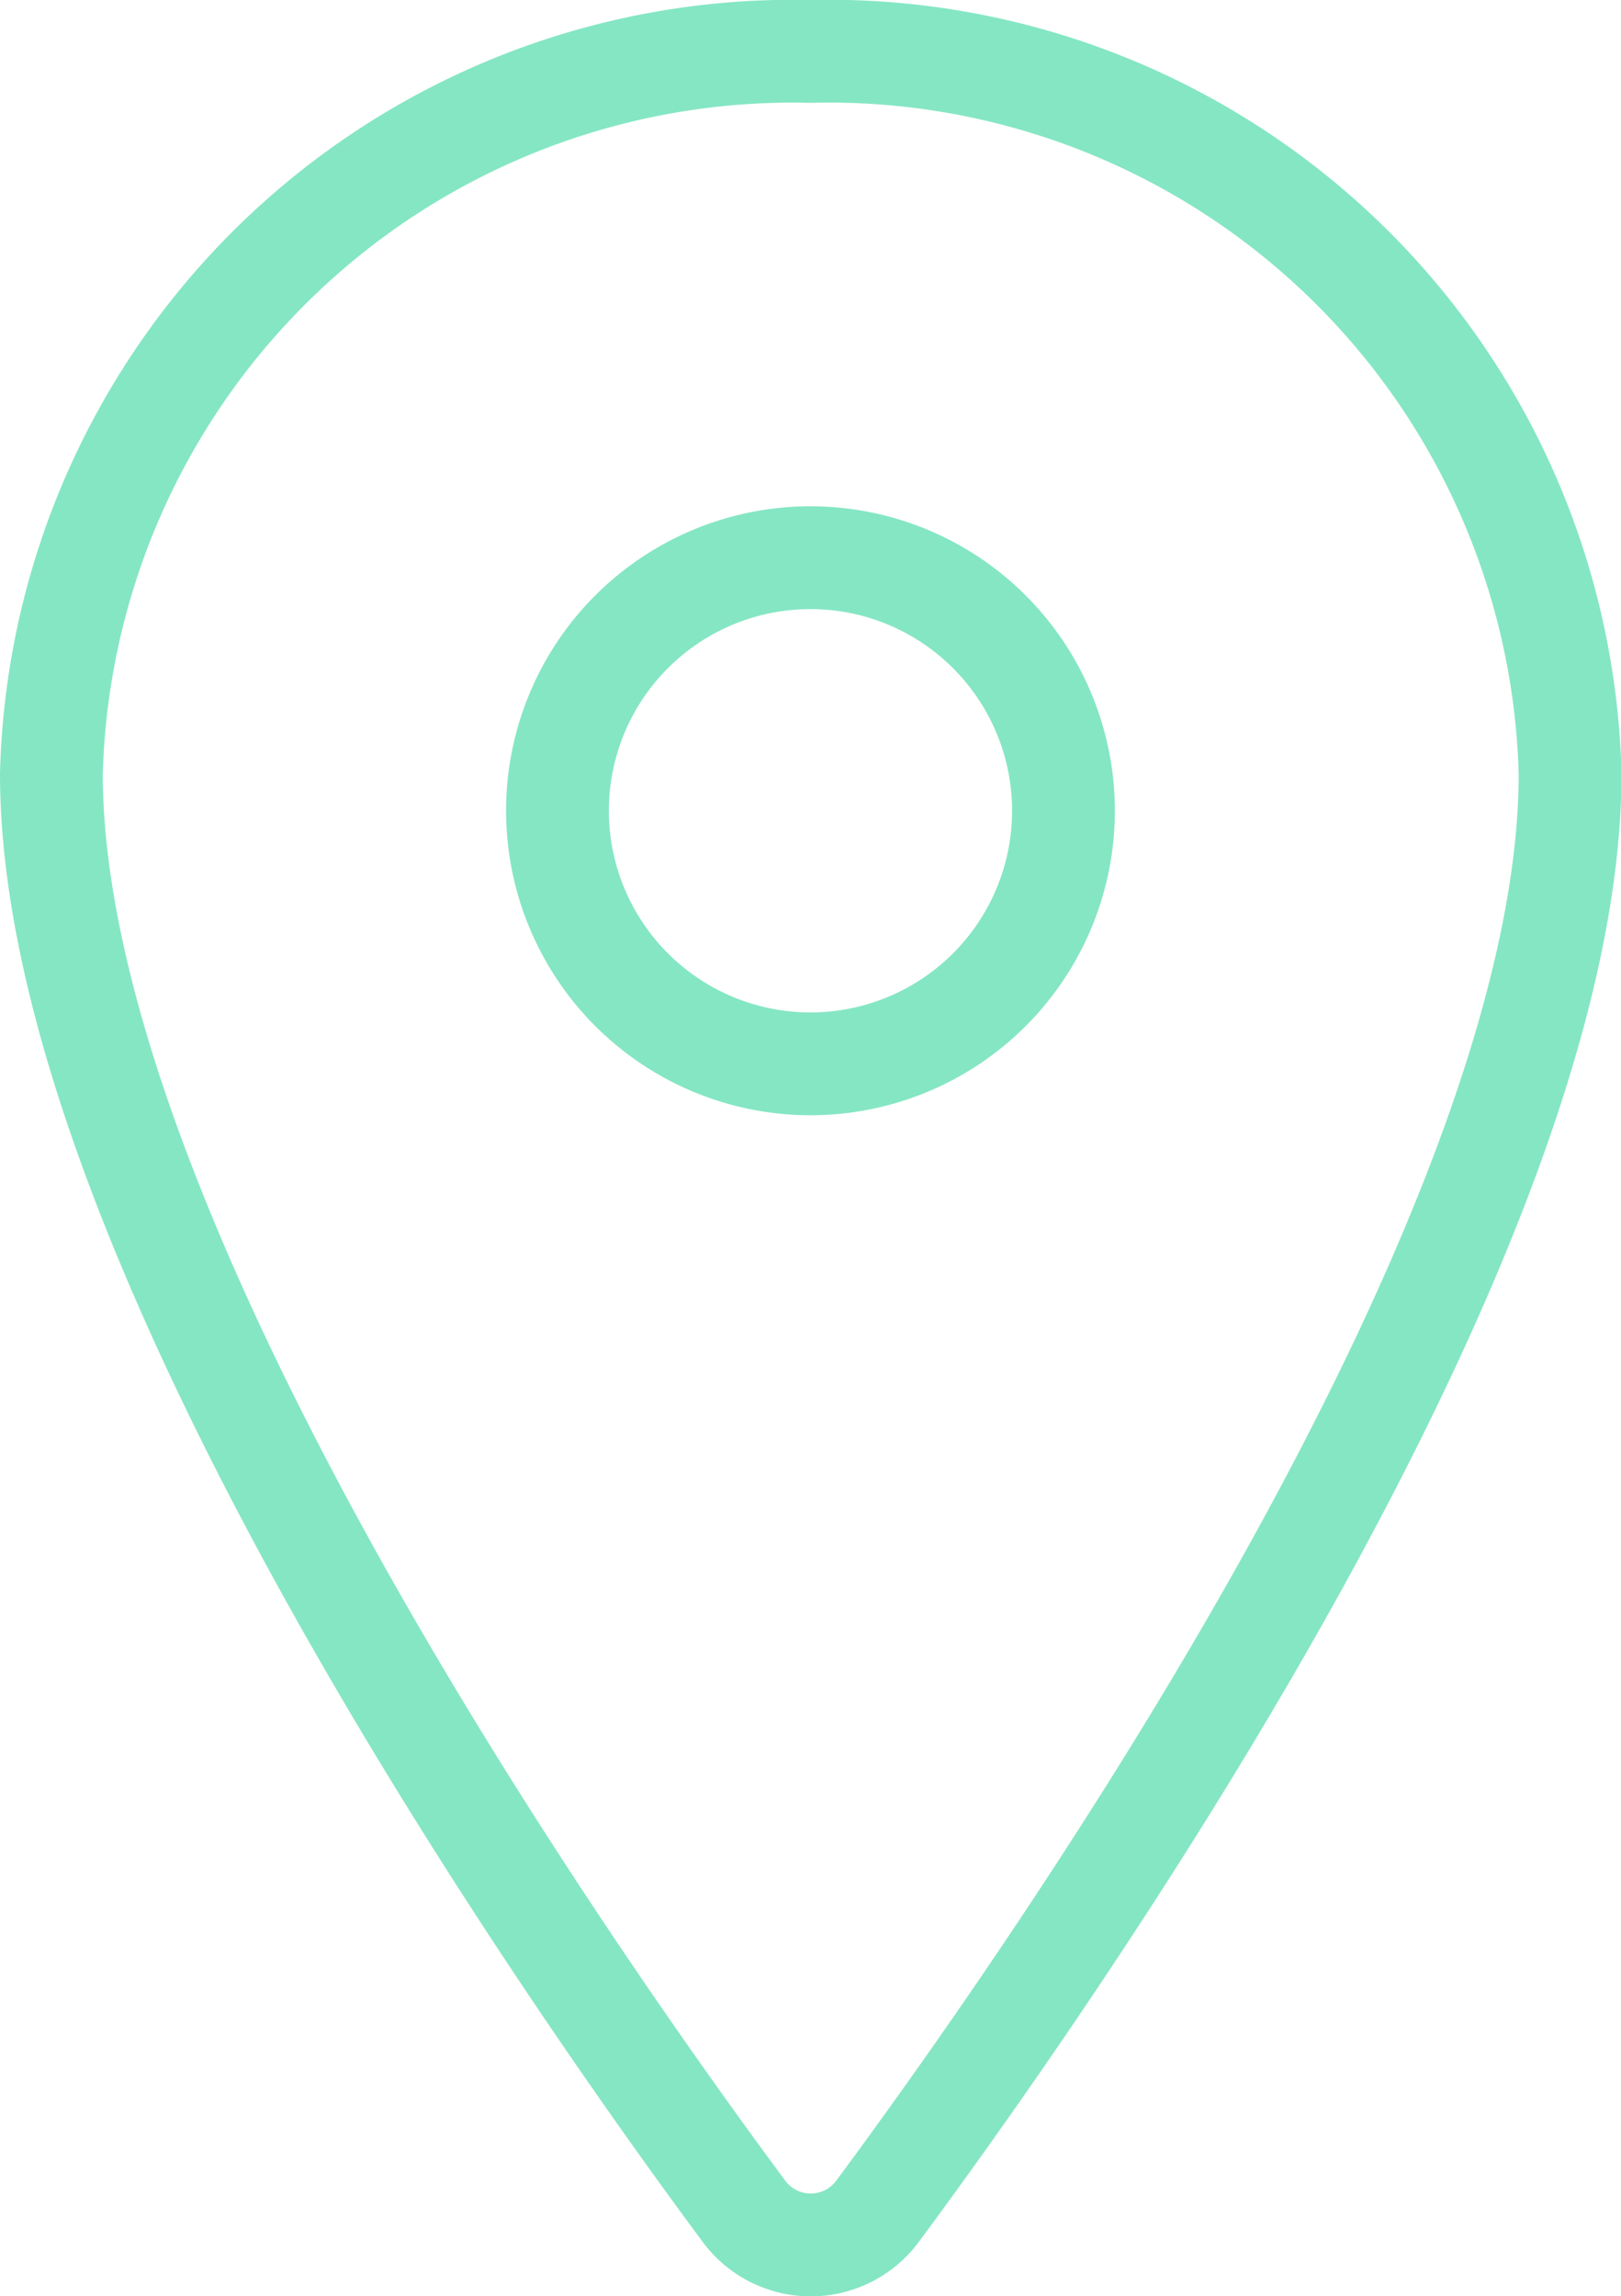 <svg xmlns="http://www.w3.org/2000/svg" width="23.655" height="33.5" viewBox="0 0 23.655 33.5">
  <g id="Group_18404" data-name="Group 18404" transform="translate(-4.5 -1.5)">
    <path id="Path_23302" data-name="Path 23302" d="M16.327,2.25A10.822,10.822,0,0,0,5.25,12.789c0,6.693,7.385,17.3,10.1,20.962a1.213,1.213,0,0,0,1.962,0c2.712-3.662,10.1-14.264,10.1-20.962A10.822,10.822,0,0,0,16.327,2.25Z" transform="translate(0)" fill="none" stroke="#85e6c4" stroke-linecap="round" stroke-linejoin="round" stroke-width="1.5"/>
    <path id="Path_23303" data-name="Path 23303" d="M13.442,14.135A3.692,3.692,0,1,0,9.75,10.442,3.693,3.693,0,0,0,13.442,14.135Z" transform="translate(2.885 2.885)" fill="none" stroke="#85e6c4" stroke-linecap="round" stroke-linejoin="round" stroke-width="1.5"/>
  </g>
</svg>
